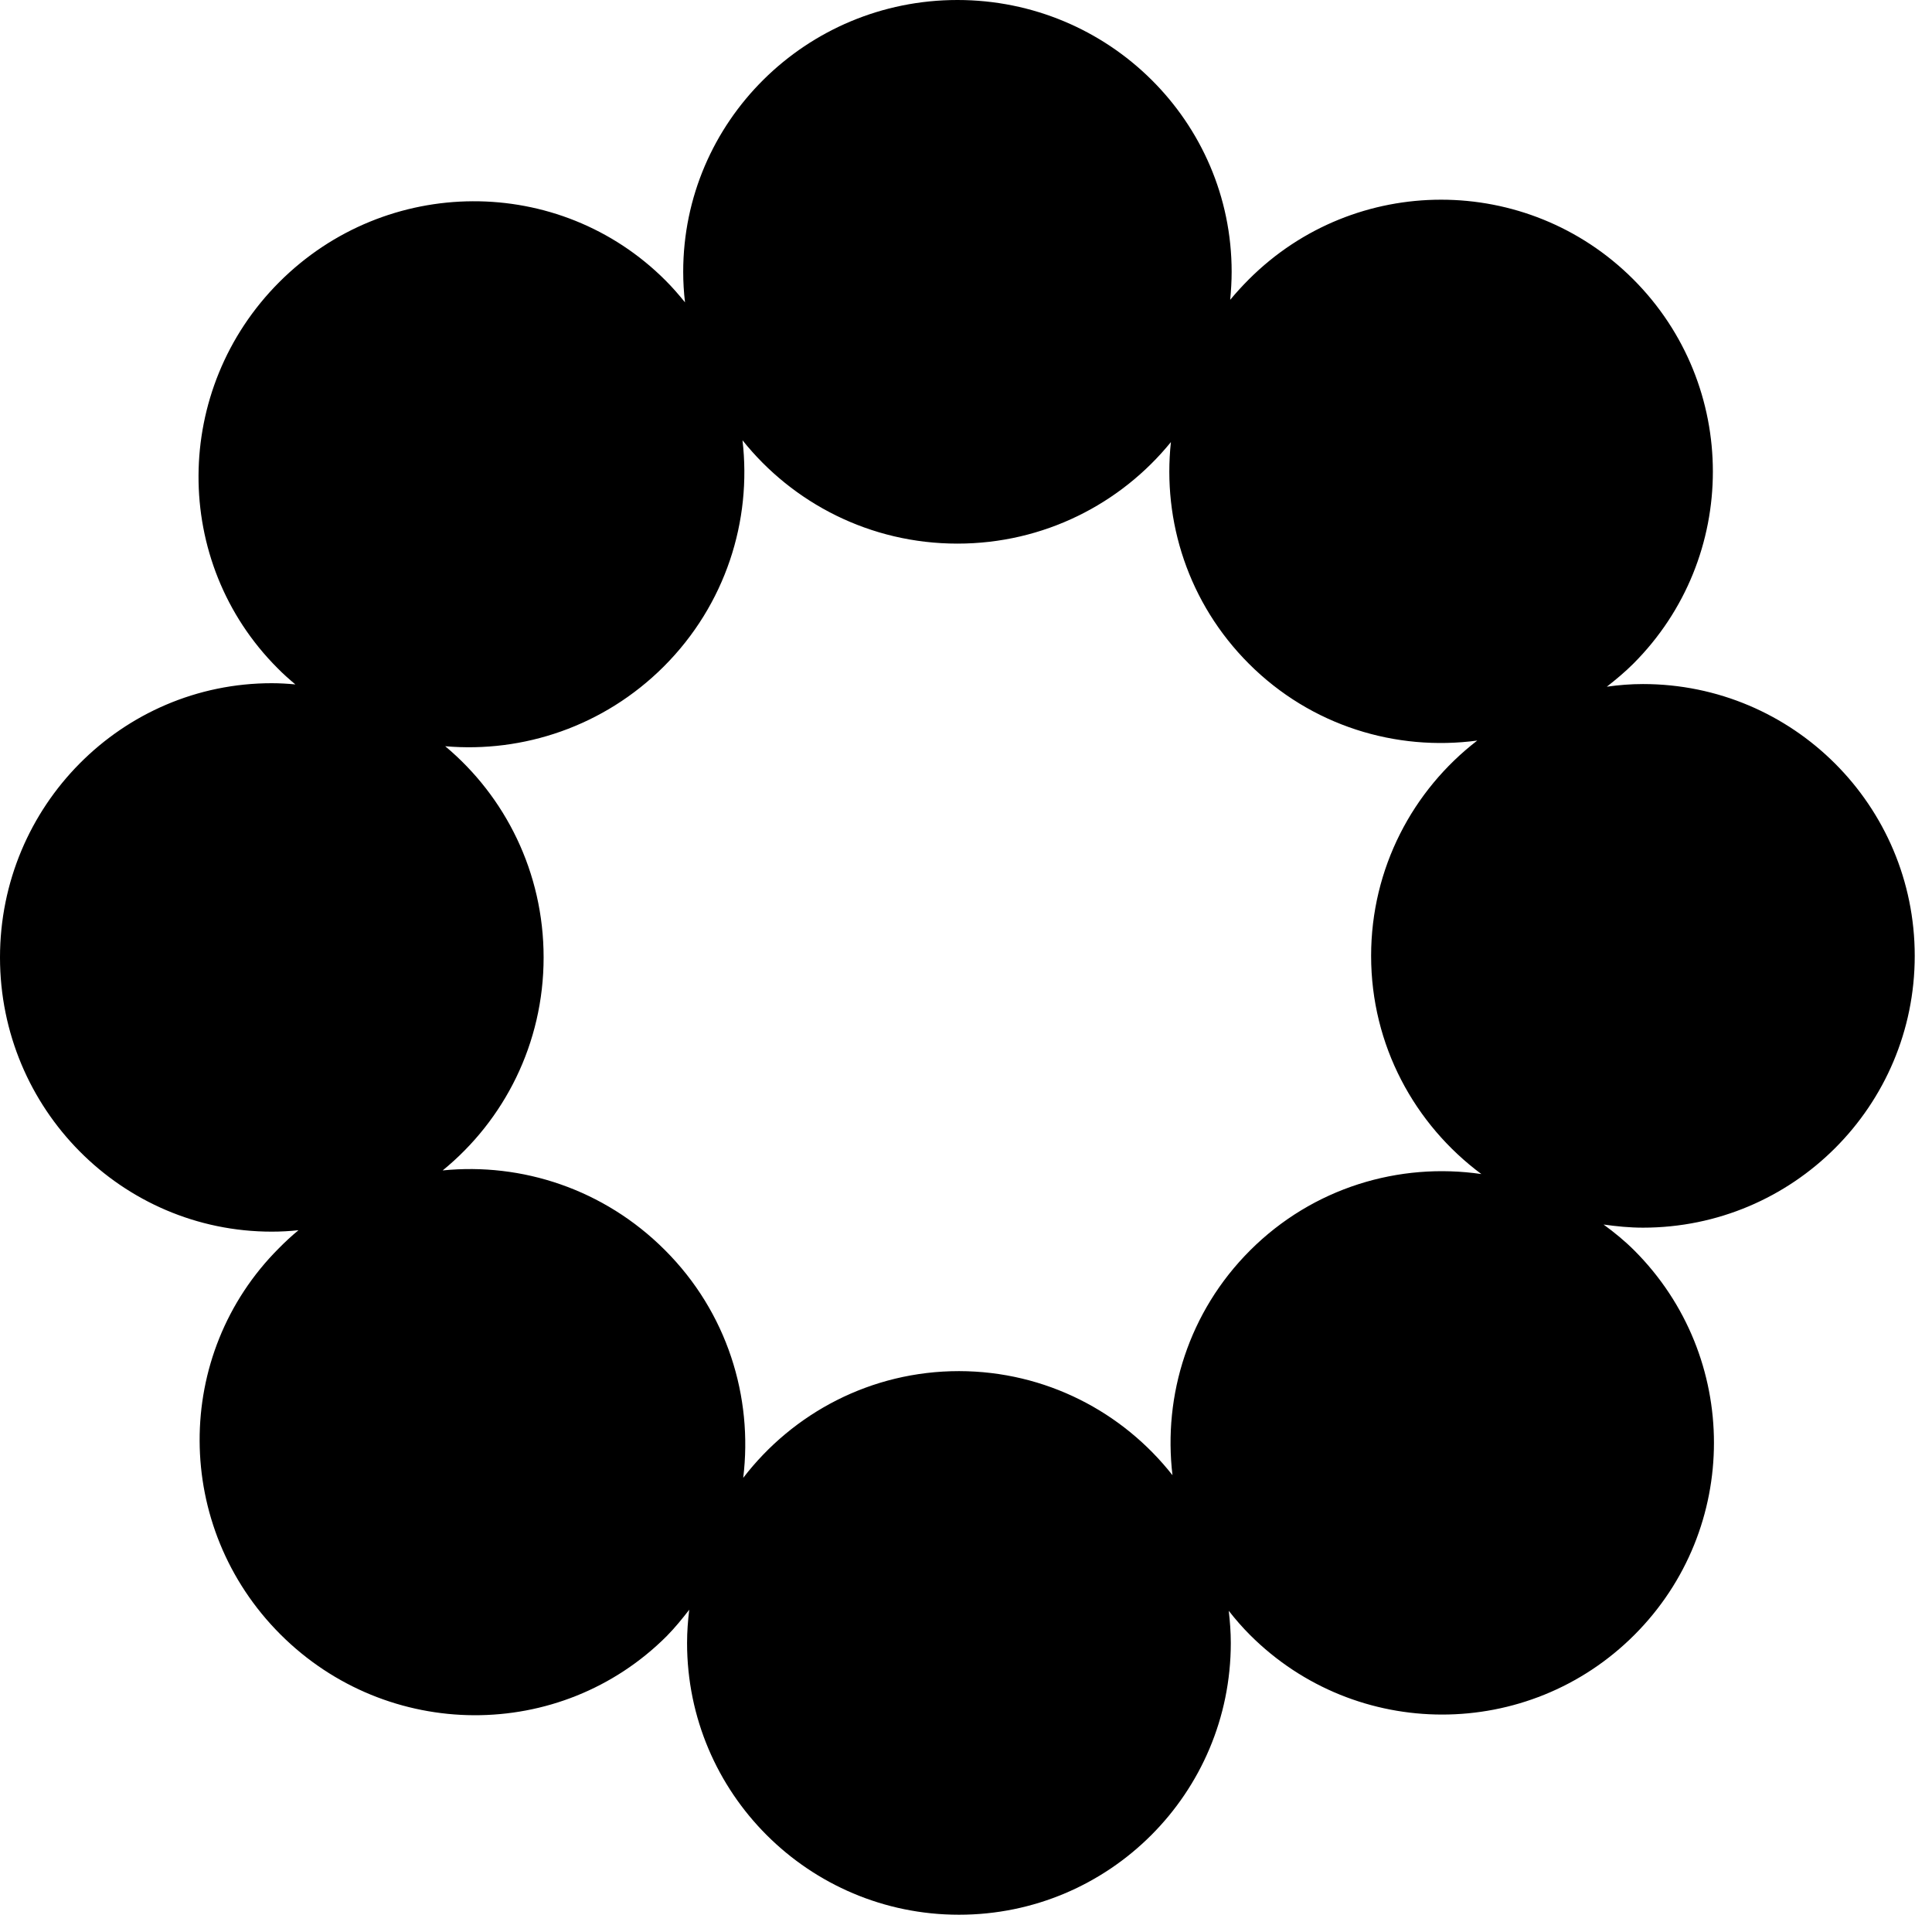 <?xml version="1.0" encoding="utf-8"?>
<svg xmlns="http://www.w3.org/2000/svg" fill="none" height="100%" overflow="visible" preserveAspectRatio="none" style="display: block;" viewBox="0 0 16 16" width="100%">
<g id="Right logo">
<path d="M7.929 0C9.183 0 10.2 1.008 10.2 2.251C10.2 2.329 10.195 2.407 10.188 2.483C10.236 2.425 10.288 2.368 10.343 2.313C11.222 1.434 12.647 1.434 13.526 2.313C14.405 3.193 14.405 4.618 13.526 5.497C13.457 5.566 13.382 5.628 13.307 5.687C13.405 5.673 13.505 5.665 13.606 5.665C14.85 5.665 15.857 6.673 15.857 7.916C15.857 9.159 14.85 10.167 13.606 10.167C13.495 10.167 13.387 10.156 13.28 10.141C13.369 10.206 13.455 10.276 13.535 10.356C14.414 11.236 14.414 12.661 13.535 13.54C12.656 14.419 11.231 14.419 10.352 13.54C10.288 13.476 10.23 13.409 10.176 13.34C10.186 13.427 10.193 13.516 10.193 13.606C10.193 14.85 9.186 15.857 7.942 15.857C6.699 15.857 5.69 14.85 5.69 13.606C5.69 13.513 5.697 13.421 5.708 13.331C5.65 13.406 5.589 13.481 5.521 13.55C4.641 14.429 3.209 14.422 2.322 13.535C1.435 12.648 1.43 11.217 2.309 10.338C2.361 10.285 2.415 10.235 2.472 10.188C2.399 10.196 2.325 10.2 2.251 10.2C1.008 10.2 0 9.183 0 7.929C0 6.675 1.008 5.658 2.251 5.658C2.317 5.658 2.382 5.662 2.446 5.668C2.396 5.626 2.346 5.582 2.299 5.534C1.42 4.655 1.427 3.223 2.313 2.336C3.2 1.449 4.632 1.443 5.511 2.322C5.569 2.38 5.622 2.441 5.673 2.504C5.663 2.421 5.658 2.336 5.658 2.251C5.658 1.008 6.675 0 7.929 0ZM6.149 3.646C6.227 4.312 6.01 5.007 5.497 5.52C5 6.016 4.332 6.236 3.687 6.18C4.185 6.596 4.502 7.225 4.502 7.929C4.502 8.642 4.176 9.277 3.666 9.693C4.321 9.627 5.001 9.847 5.506 10.352C6.023 10.868 6.237 11.57 6.155 12.239C6.567 11.702 7.214 11.355 7.942 11.355C8.66 11.356 9.298 11.693 9.71 12.217C9.631 11.555 9.844 10.864 10.352 10.356C10.874 9.834 11.589 9.624 12.268 9.723C11.715 9.312 11.355 8.657 11.355 7.916C11.355 7.19 11.7 6.544 12.234 6.133C11.563 6.223 10.859 6.013 10.343 5.497C9.841 4.995 9.626 4.316 9.697 3.661C9.281 4.173 8.644 4.502 7.929 4.502C7.207 4.502 6.565 4.167 6.149 3.646Z" fill="black" id="Right logo_2"/>
</g>
</svg>